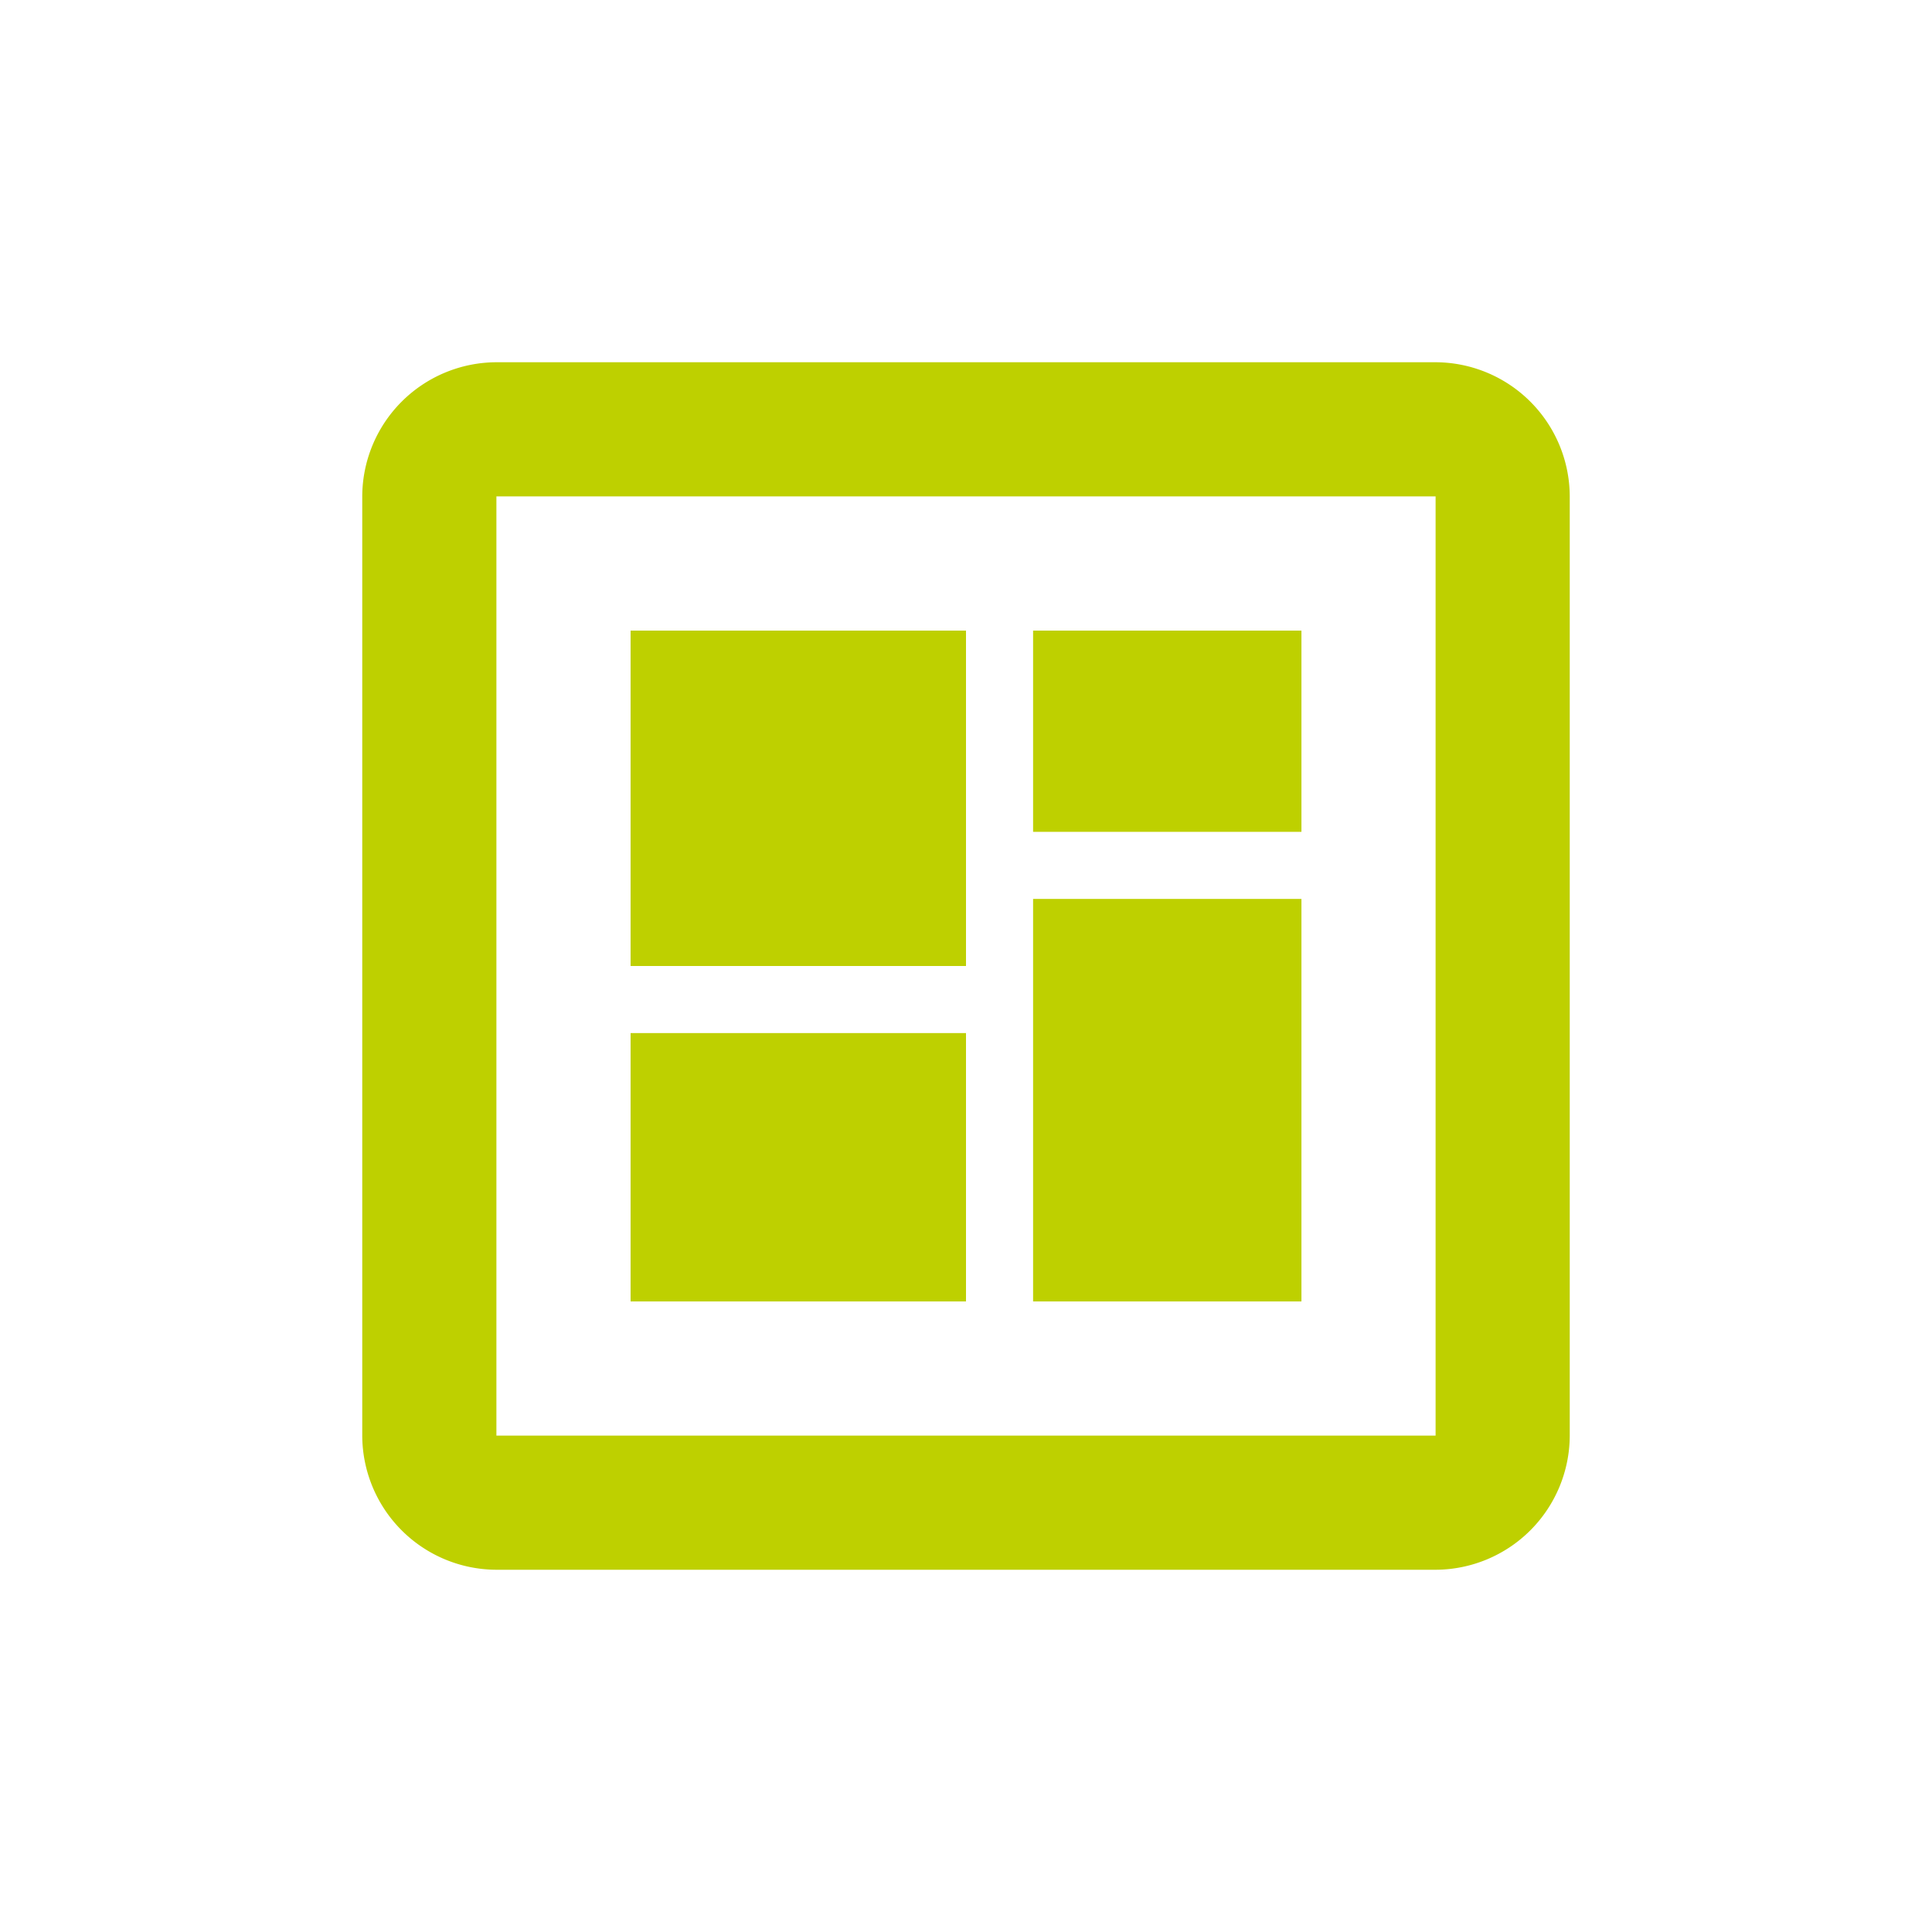 <svg xmlns="http://www.w3.org/2000/svg" xmlns:xlink="http://www.w3.org/1999/xlink" width="48" height="48" viewBox="0 0 48 48">
  <defs>
    <clipPath id="clip-path">
      <rect id="Bold_book-book-pages" data-name="Bold / book-book-pages" width="48" height="48" transform="translate(0 -434)" fill="#bed000"/>
    </clipPath>
  </defs>
  <g id="ico_backoffice" transform="translate(0 434)" clip-path="url(#clip-path)">
    <path id="ic_developer_board_24px" d="M32,6.333A3.343,3.343,0,0,0,28.667,3H5.333A3.343,3.343,0,0,0,2,6.333V29.667A3.343,3.343,0,0,0,5.333,33H28.667A3.343,3.343,0,0,0,32,29.667ZM28.667,29.667H5.333V6.333H28.667Zm-20-10H17v6.667H8.667Zm10-10h6.667v5H18.667Zm-10,0H17V18H8.667Zm10,6.667h6.667v10H18.667Z" transform="translate(7 -428)" fill="#bed000"/>
  </g>
</svg>
